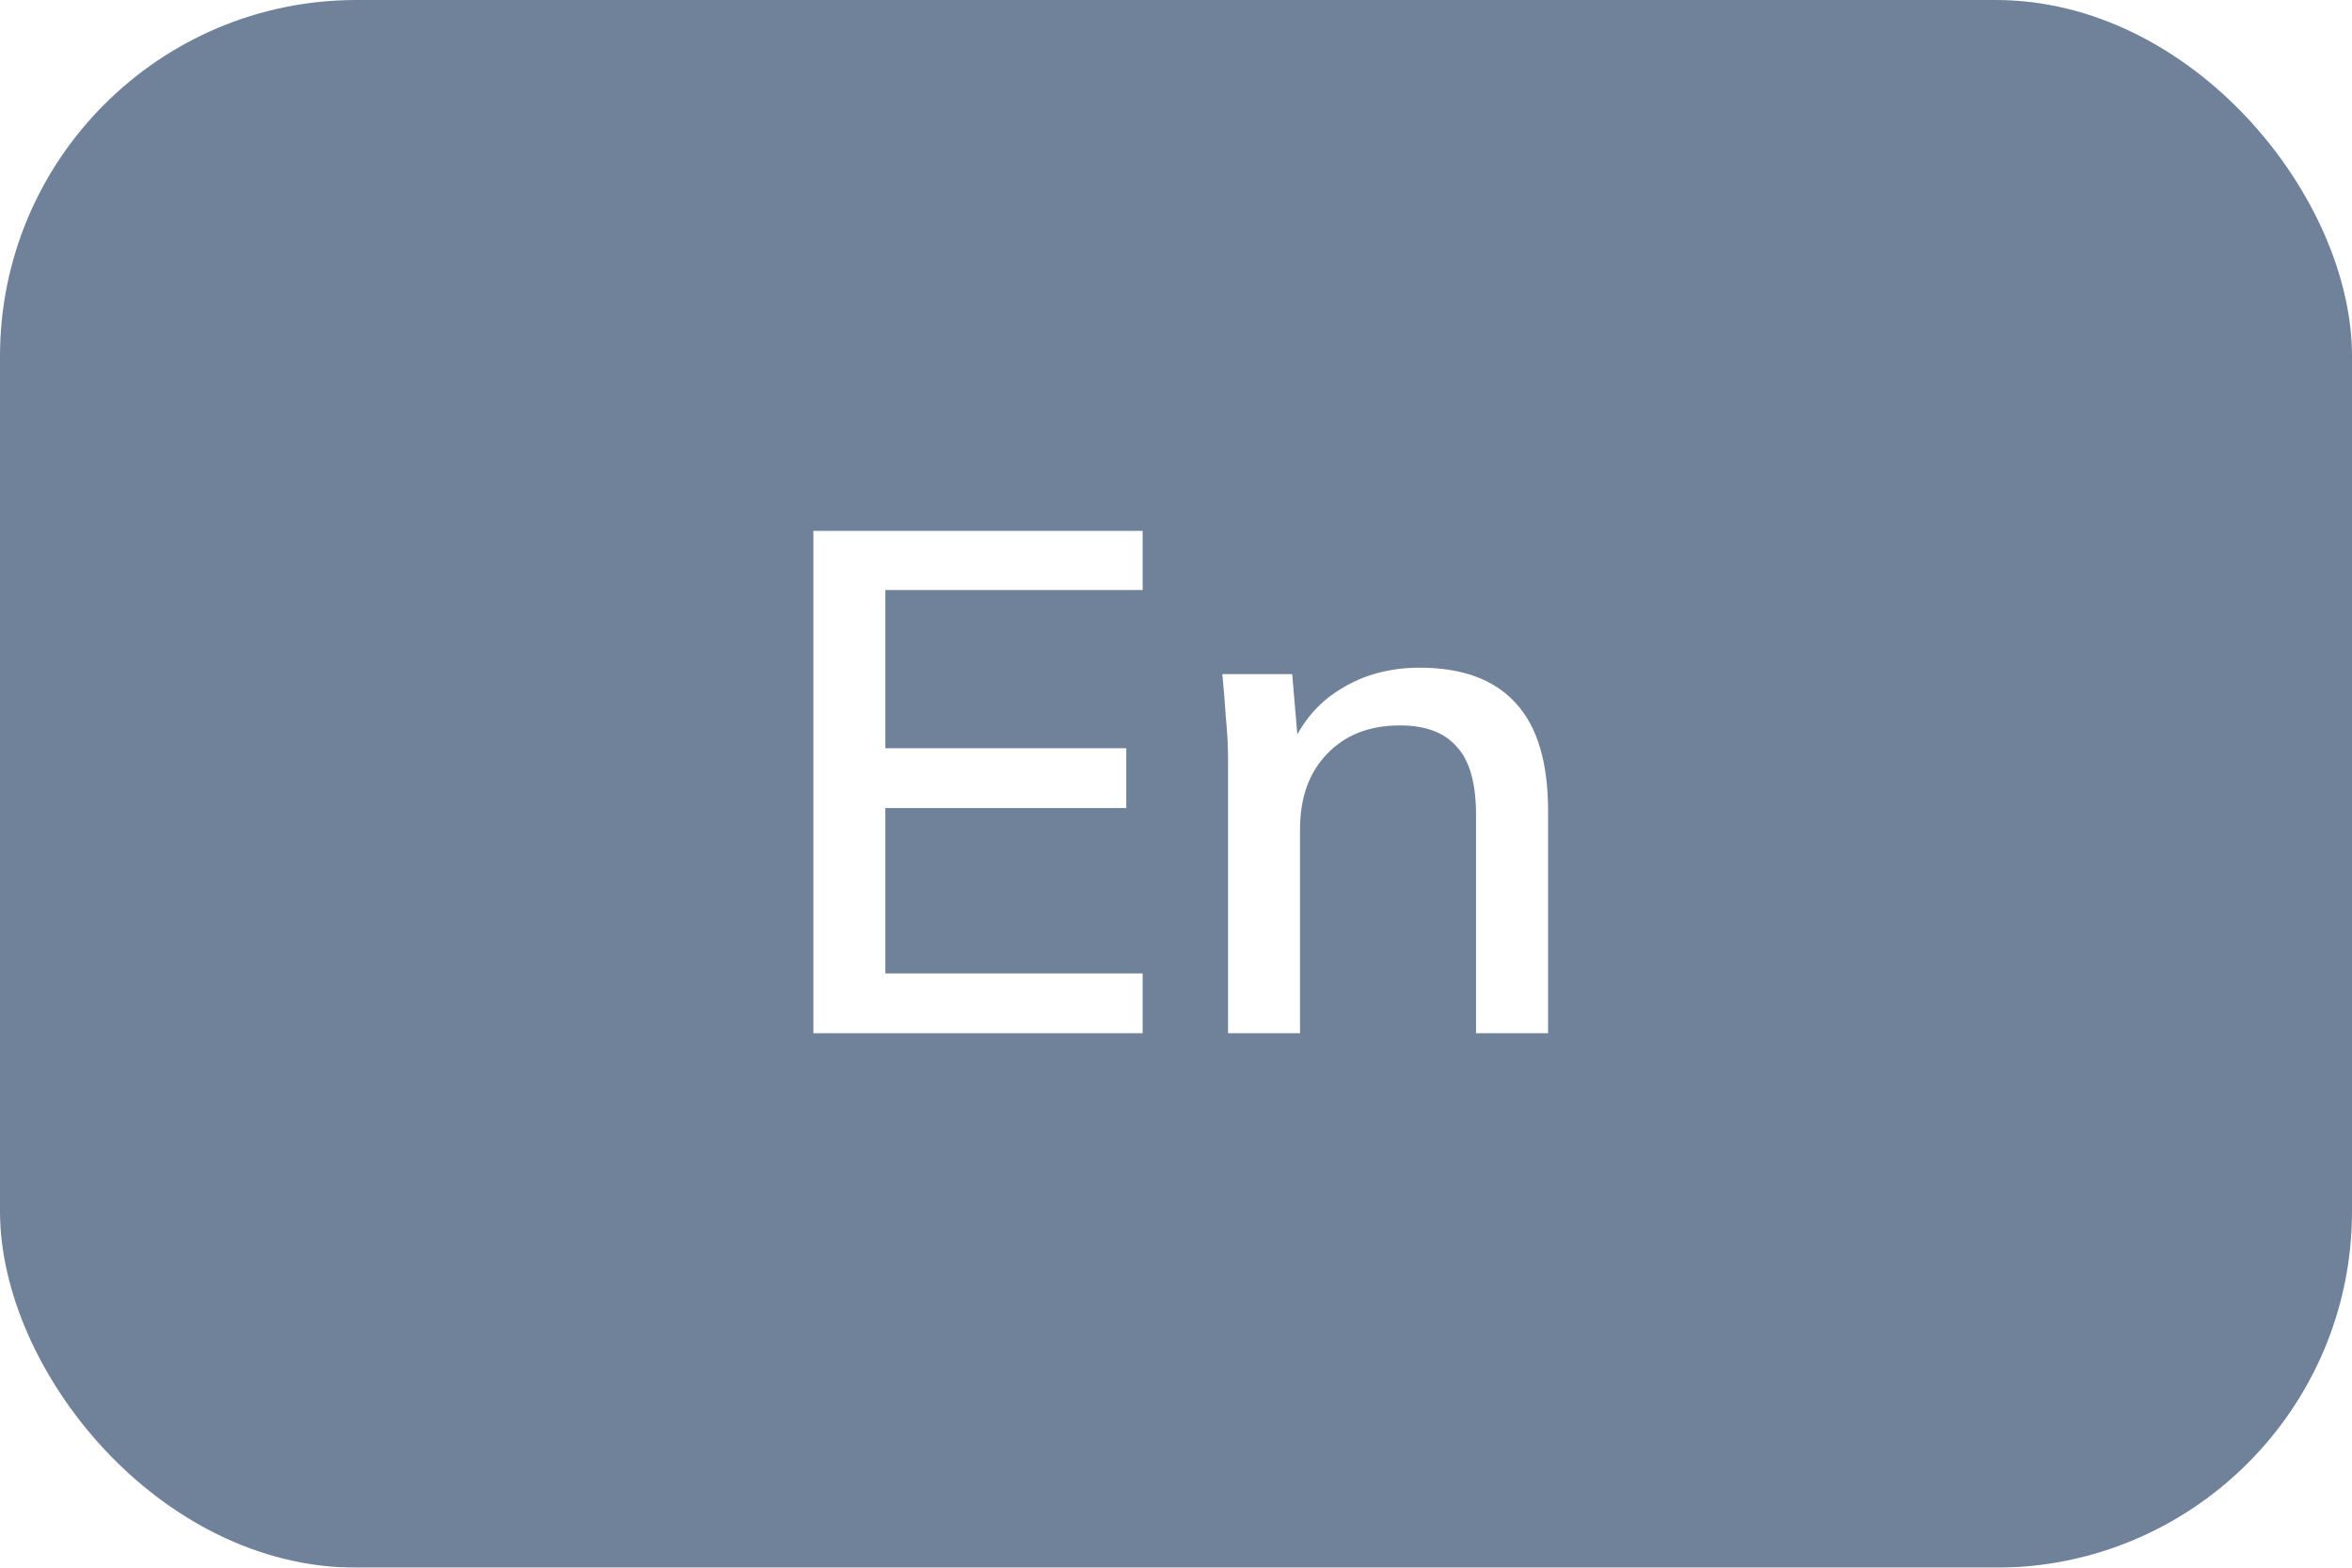 <?xml version="1.0" encoding="UTF-8"?> <svg xmlns="http://www.w3.org/2000/svg" width="66" height="44" viewBox="0 0 66 44" fill="none"><g filter="url(#filter0_i_176_17)"><rect width="66" height="44" rx="10" fill="#6F829A"></rect></g><path d="M22.824 29V14.9H32.064V16.56H24.844V21H31.604V22.68H24.844V27.32H32.064V29H22.824ZM34.461 29V21.34C34.461 20.953 34.441 20.56 34.401 20.16C34.374 19.747 34.34 19.333 34.3 18.92H36.261L36.441 21.04H36.2C36.507 20.293 36.98 19.727 37.62 19.34C38.261 18.94 39.001 18.74 39.84 18.74C41.027 18.74 41.92 19.067 42.52 19.72C43.134 20.373 43.441 21.387 43.441 22.76V29H41.42V22.88C41.42 21.987 41.24 21.347 40.88 20.96C40.534 20.56 40.001 20.36 39.281 20.36C38.427 20.36 37.747 20.627 37.24 21.16C36.734 21.68 36.48 22.387 36.48 23.28V29H34.461Z" fill="white"></path><defs><filter id="filter0_i_176_17" x="0" y="0" width="66" height="44" filterUnits="userSpaceOnUse" color-interpolation-filters="sRGB"><feFlood flood-opacity="0" result="BackgroundImageFix"></feFlood><feBlend mode="normal" in="SourceGraphic" in2="BackgroundImageFix" result="shape"></feBlend><feColorMatrix in="SourceAlpha" type="matrix" values="0 0 0 0 0 0 0 0 0 0 0 0 0 0 0 0 0 0 127 0" result="hardAlpha"></feColorMatrix><feOffset></feOffset><feGaussianBlur stdDeviation="5"></feGaussianBlur><feComposite in2="hardAlpha" operator="arithmetic" k2="-1" k3="1"></feComposite><feColorMatrix type="matrix" values="0 0 0 0 1 0 0 0 0 1 0 0 0 0 1 0 0 0 0.25 0"></feColorMatrix><feBlend mode="normal" in2="shape" result="effect1_innerShadow_176_17"></feBlend></filter></defs></svg> 